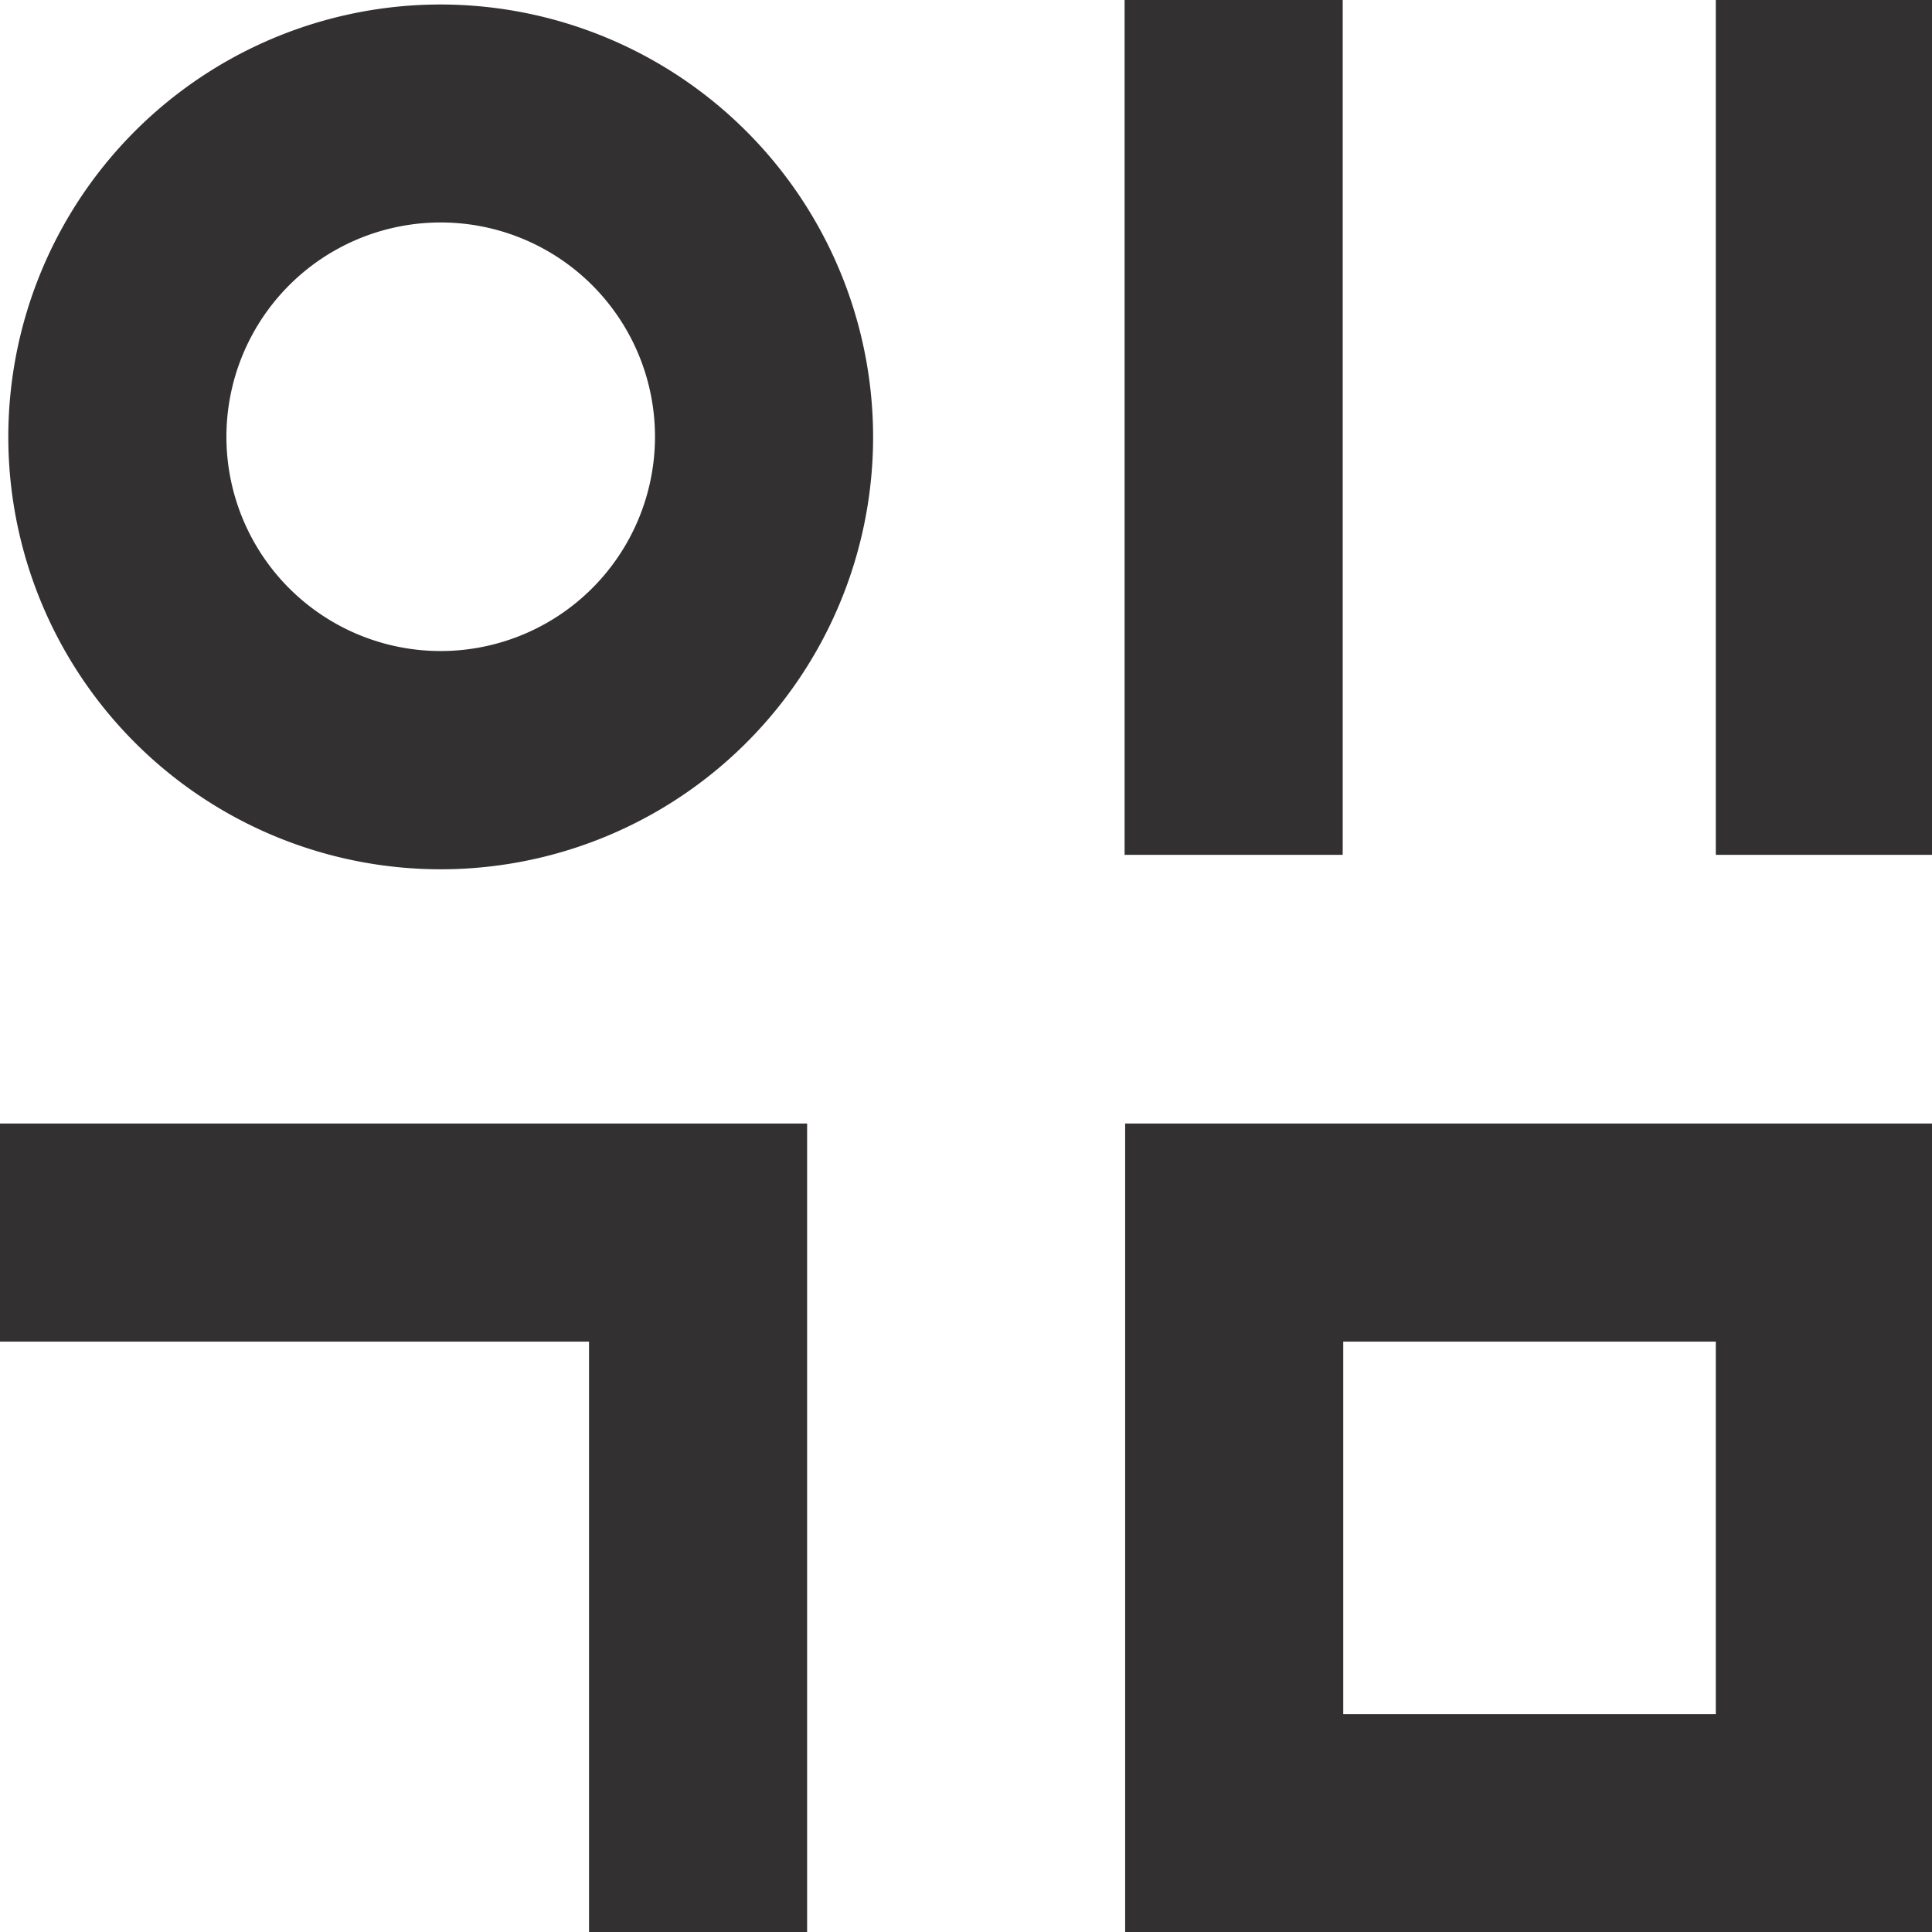 <svg xmlns="http://www.w3.org/2000/svg" width="50mm" height="50mm" viewBox="0 0 141.73 141.73"><defs><style>.a{fill:#323031;}</style></defs><path class="a" d="M82.54,141.75h59.33V82.42H82.54Zm16-43.33h27.33v27.33H98.54Z"/><polygon class="a" points="-0.1 98.42 43.21 98.42 43.21 141.73 59.21 141.73 59.21 82.42 -0.1 82.42 -0.1 98.42"/><rect class="a" x="125.87" width="16" height="62.71"/><rect class="a" x="82.5" width="16" height="62.71"/><path class="a" d="M32.34.33A31.72,31.72,0,1,0,64.05,32.05,31.75,31.75,0,0,0,32.34.33Zm0,47.43A15.72,15.72,0,1,1,48.05,32.05,15.73,15.73,0,0,1,32.34,47.76Z"/></svg>